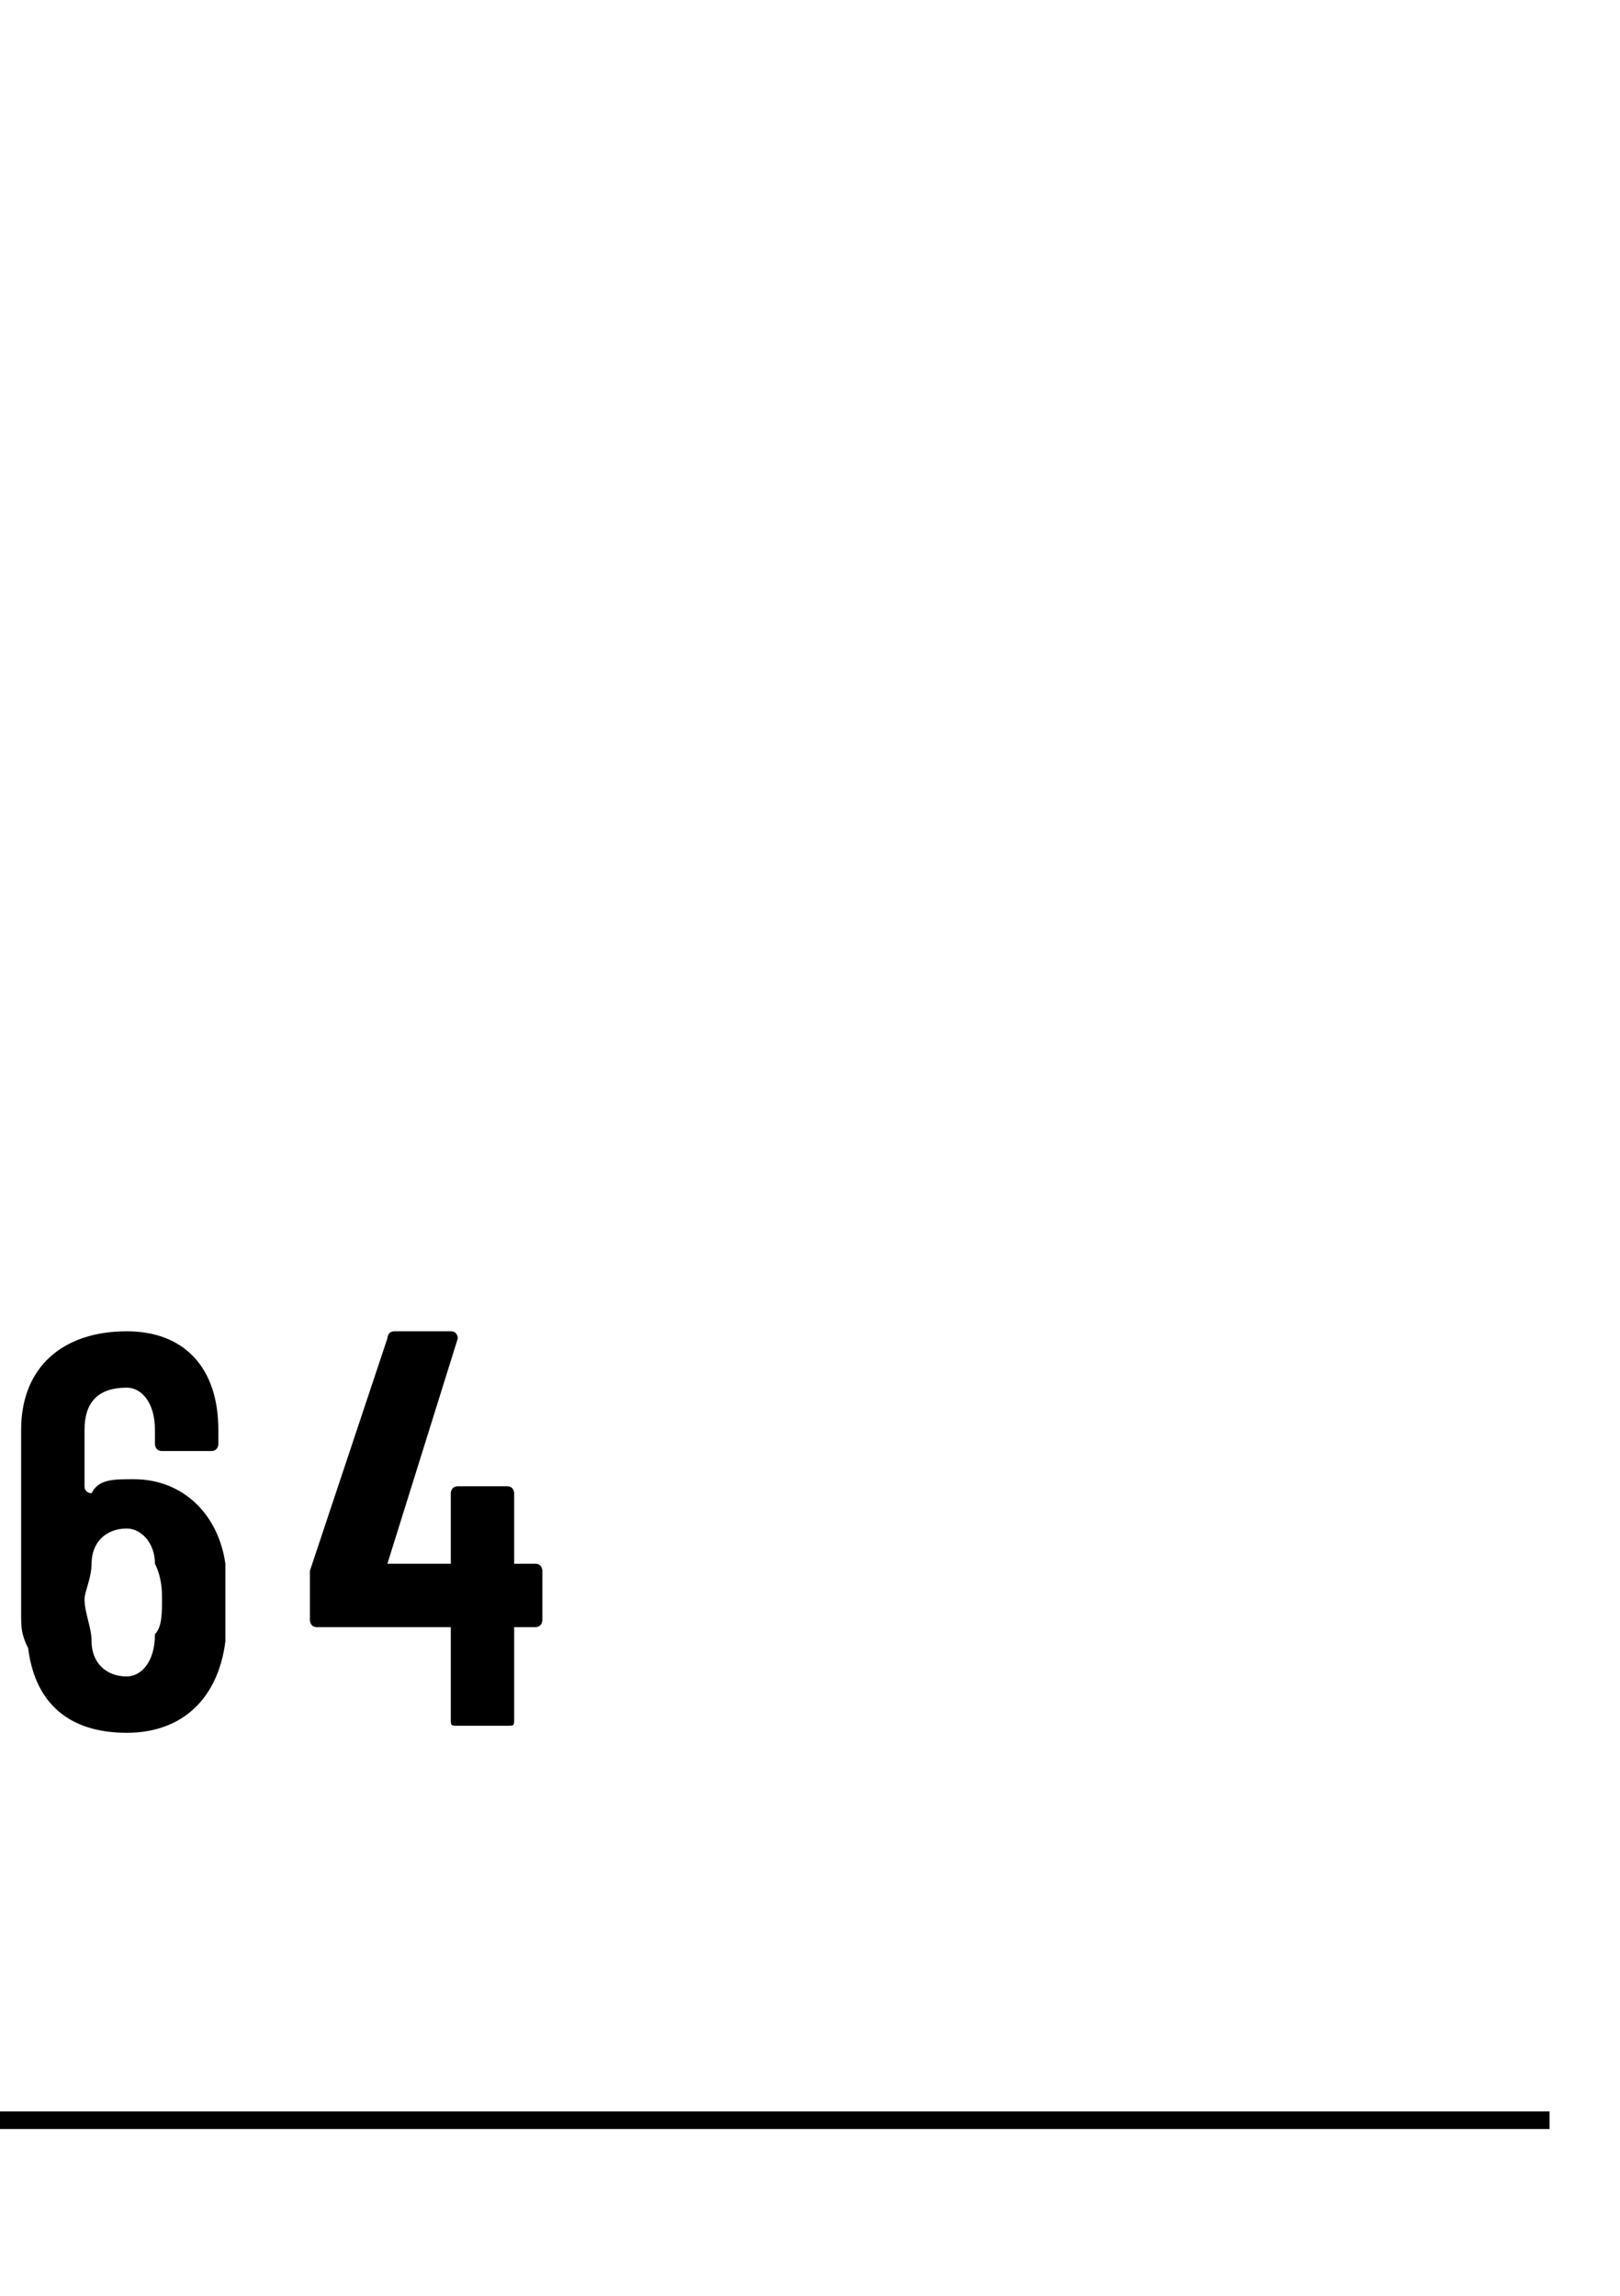 <?xml version="1.0" standalone="no"?>
<!DOCTYPE svg PUBLIC "-//W3C//DTD SVG 1.1//EN" "http://www.w3.org/Graphics/SVG/1.1/DTD/svg11.dtd">
<svg xmlns="http://www.w3.org/2000/svg" version="1.1" width="23px" height="32.6px" viewBox="0 -1 23 32.6" style="top:-1px">
  <desc></desc>
  <defs/>
  <g class="svg-textframe-paragraphrules">
    <line class="svg-paragraph-ruleabove" y1="29.1" y2="29.1" x1="0" x2="22" stroke="#000" stroke-width="0.25"/>
  </g>
  <g id="Polygon139859">
    <path d="M 3.2 21.8 C 3.2 22 3.2 22.2 3.2 22.3 C 3.1 23.1 2.6 23.6 1.8 23.6 C 1 23.6 0.5 23.2 0.4 22.4 C 0.3 22.2 0.3 22.1 0.3 21.9 C 0.3 21.9 0.3 19.3 0.3 19.3 C 0.3 18.4 0.9 17.9 1.8 17.9 C 2.6 17.9 3.1 18.4 3.1 19.3 C 3.1 19.3 3.1 19.5 3.1 19.5 C 3.1 19.5 3.1 19.6 3 19.6 C 3 19.6 2.3 19.6 2.3 19.6 C 2.2 19.6 2.2 19.5 2.2 19.5 C 2.2 19.5 2.2 19.3 2.2 19.3 C 2.2 18.9 2 18.7 1.8 18.7 C 1.4 18.7 1.2 18.9 1.2 19.3 C 1.2 19.3 1.2 20.1 1.2 20.1 C 1.2 20.2 1.3 20.2 1.3 20.2 C 1.4 20 1.6 20 1.9 20 C 2.6 20 3.1 20.5 3.2 21.2 C 3.2 21.4 3.2 21.6 3.2 21.8 Z M 2.3 21.7 C 2.3 21.6 2.3 21.4 2.2 21.2 C 2.2 20.9 2 20.7 1.8 20.7 C 1.5 20.7 1.3 20.9 1.3 21.2 C 1.3 21.4 1.2 21.6 1.2 21.7 C 1.2 21.9 1.3 22.1 1.3 22.3 C 1.3 22.6 1.5 22.8 1.8 22.8 C 2 22.8 2.2 22.6 2.2 22.2 C 2.3 22.1 2.3 21.9 2.3 21.7 Z M 7.7 21.3 C 7.7 21.3 7.7 22 7.7 22 C 7.7 22 7.7 22.1 7.6 22.1 C 7.6 22.1 7.4 22.1 7.4 22.1 C 7.3 22.1 7.3 22.1 7.3 22.1 C 7.3 22.1 7.3 23.4 7.3 23.4 C 7.3 23.5 7.3 23.5 7.2 23.5 C 7.2 23.5 6.5 23.5 6.5 23.5 C 6.4 23.5 6.4 23.5 6.4 23.4 C 6.4 23.4 6.4 22.1 6.4 22.1 C 6.4 22.1 6.4 22.1 6.4 22.1 C 6.4 22.1 4.5 22.1 4.5 22.1 C 4.4 22.1 4.4 22 4.4 22 C 4.4 22 4.4 21.5 4.4 21.5 C 4.4 21.4 4.4 21.4 4.4 21.3 C 4.4 21.3 5.5 18 5.5 18 C 5.5 18 5.5 17.9 5.6 17.9 C 5.6 17.9 6.4 17.9 6.4 17.9 C 6.5 17.9 6.5 18 6.5 18 C 6.5 18 5.5 21.2 5.5 21.2 C 5.4 21.2 5.5 21.2 5.5 21.2 C 5.5 21.2 6.4 21.2 6.4 21.2 C 6.4 21.2 6.4 21.2 6.4 21.2 C 6.4 21.2 6.4 20.2 6.4 20.2 C 6.4 20.2 6.4 20.1 6.5 20.1 C 6.5 20.1 7.2 20.1 7.2 20.1 C 7.3 20.1 7.3 20.2 7.3 20.2 C 7.3 20.2 7.3 21.2 7.3 21.2 C 7.3 21.2 7.3 21.2 7.4 21.2 C 7.4 21.2 7.6 21.2 7.6 21.2 C 7.7 21.2 7.7 21.3 7.7 21.3 Z " stroke="none" fill="#000"/>
  </g>
</svg>